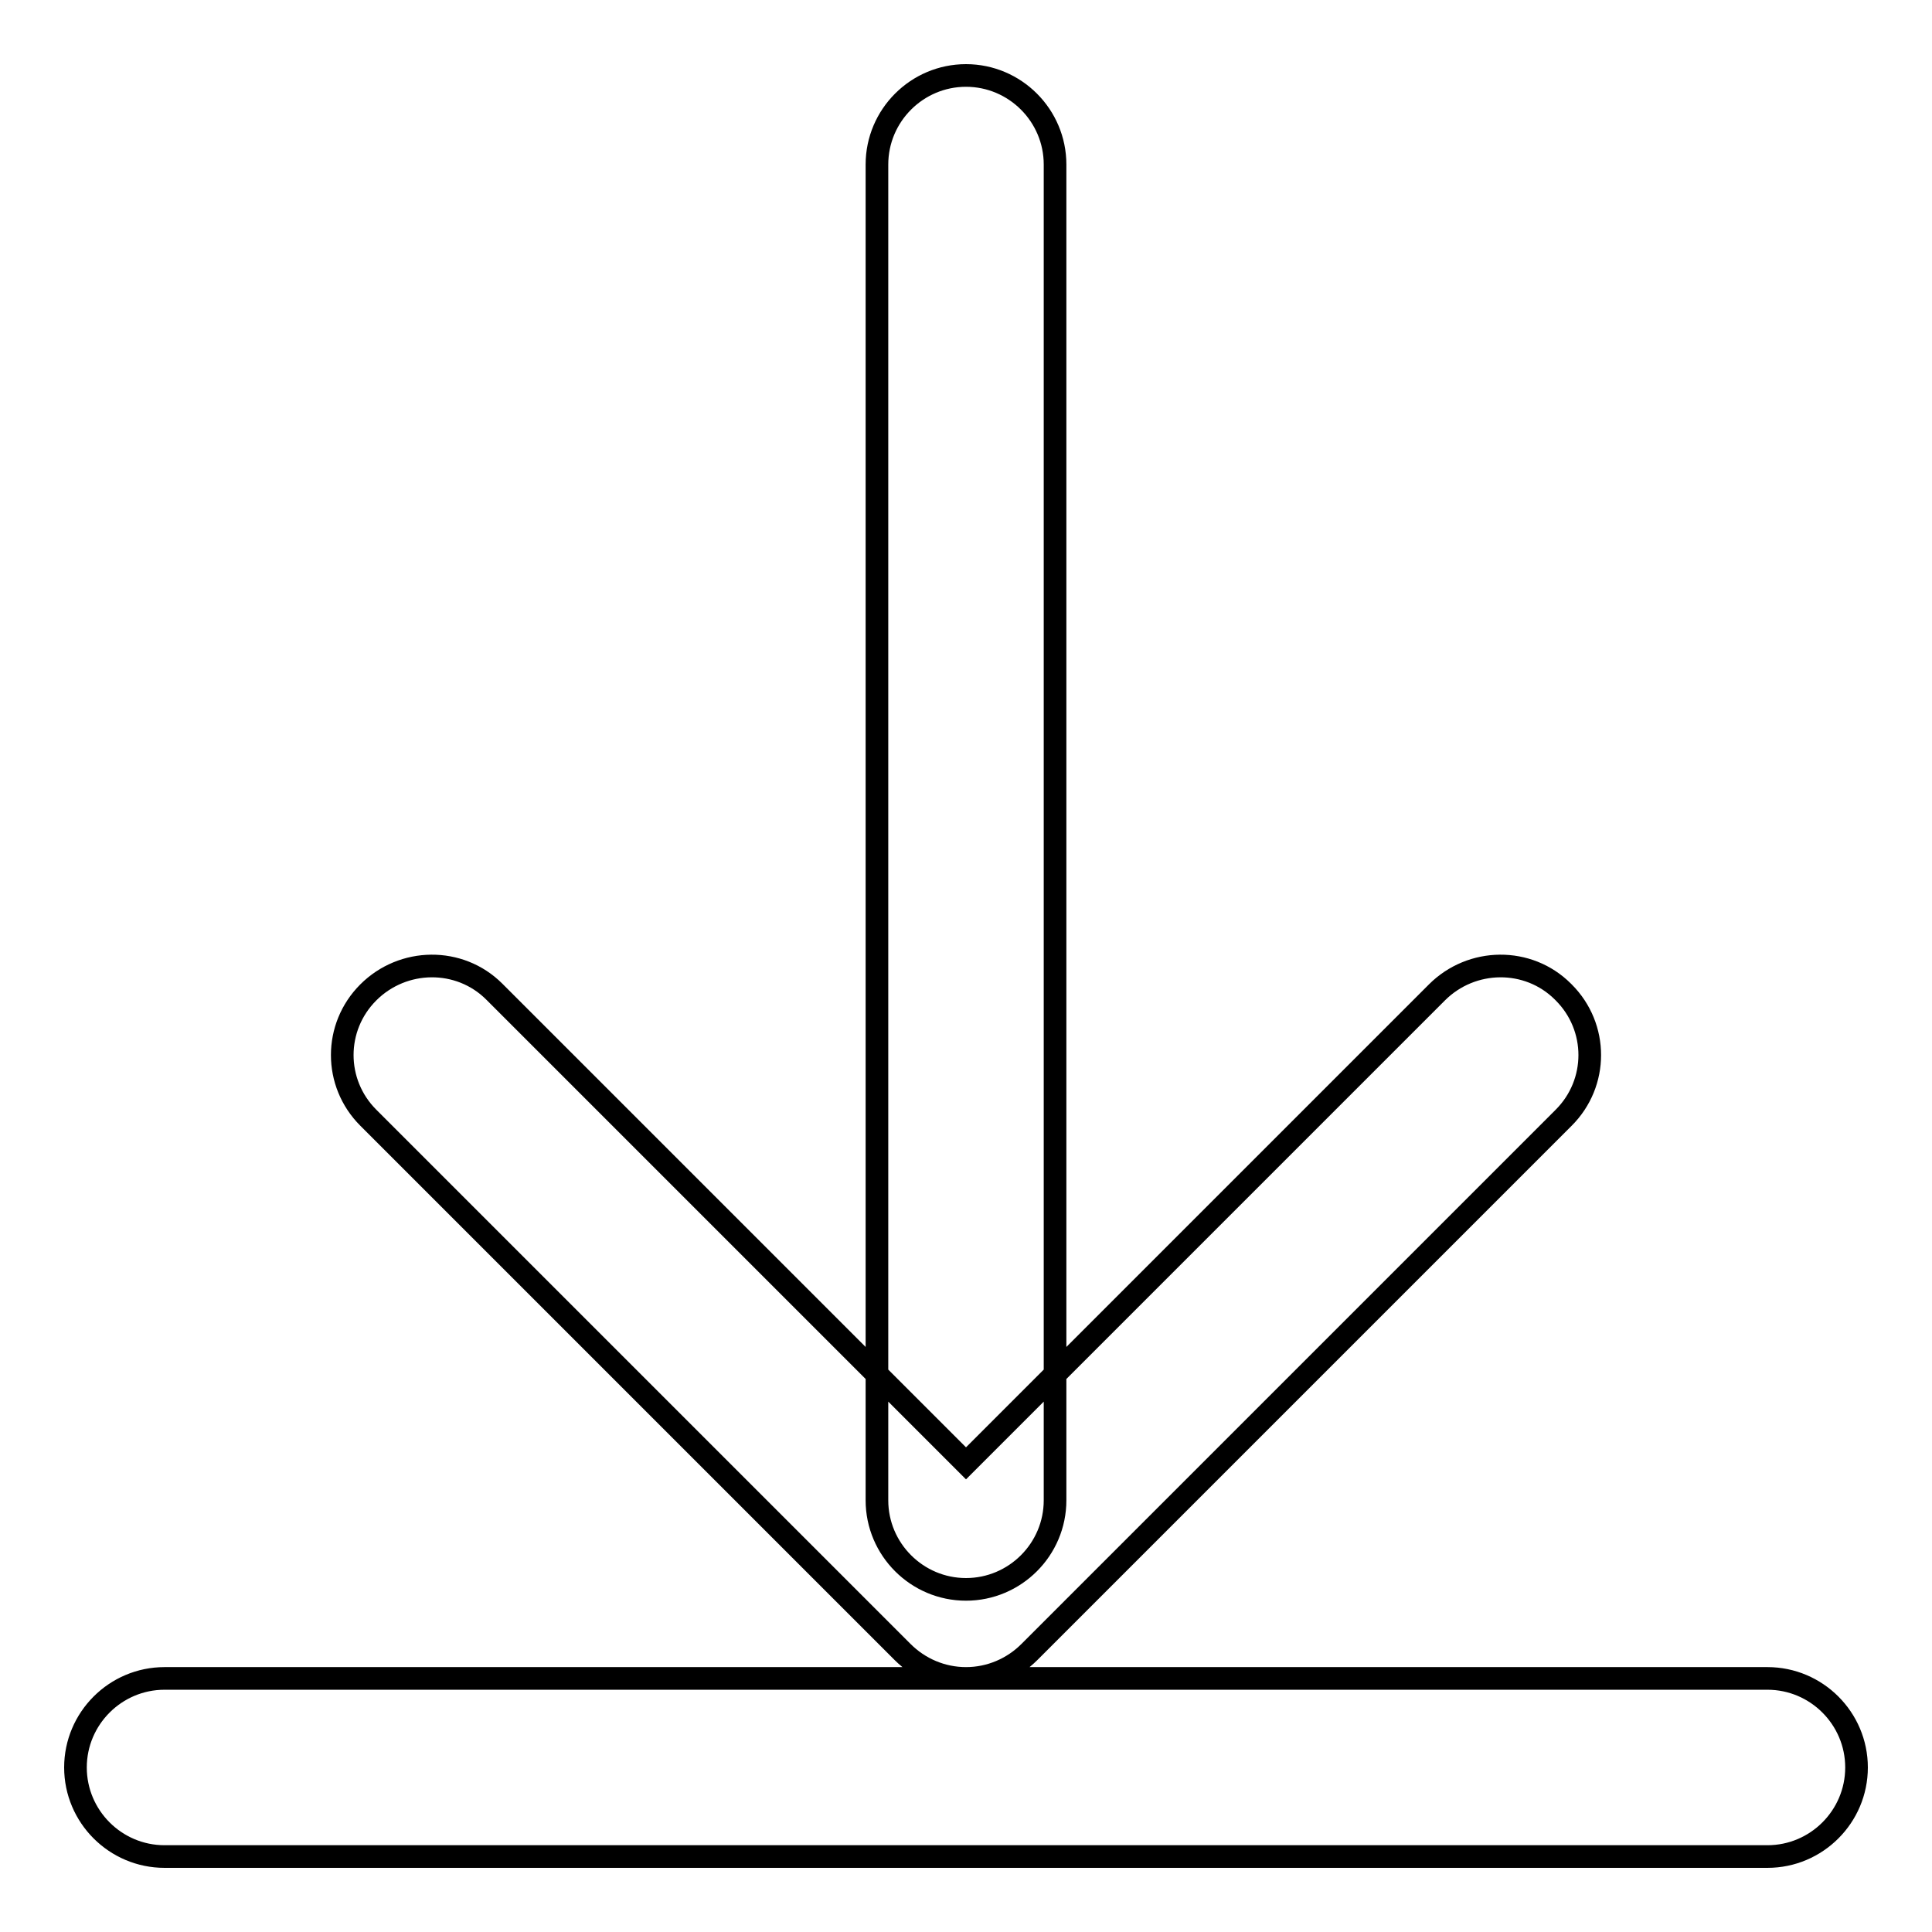 <?xml version="1.0" encoding="utf-8"?>
<!-- Svg Vector Icons : http://www.onlinewebfonts.com/icon -->
<!DOCTYPE svg PUBLIC "-//W3C//DTD SVG 1.1//EN" "http://www.w3.org/Graphics/SVG/1.1/DTD/svg11.dtd">
<svg version="1.1" xmlns="http://www.w3.org/2000/svg" xmlns:xlink="http://www.w3.org/1999/xlink" x="0px" y="0px" viewBox="0 0 256 256" enable-background="new 0 0 256 256" xml:space="preserve">
<g> <path stroke-width="3" fill-opacity="0" stroke="#000000"  d="M128,210.6c-6.5,0-11.8-5.3-11.8-11.8l0,0v-177c0-6.5,5.3-11.8,11.8-11.8s11.8,5.3,11.8,11.8v177 C139.8,205.3,134.5,210.6,128,210.6L128,210.6z M128,222.4c-3.2,0-6.2-1.3-8.4-3.5l-70.8-70.8c-4.6-4.6-4.6-12,0-16.6 c4.6-4.6,12.1-4.7,16.7-0.1c0,0,0,0,0.1,0.1l62.4,62.4l62.4-62.4c4.6-4.6,12.1-4.7,16.7-0.1c0,0,0,0,0.1,0.1c4.6,4.6,4.6,12,0,16.6 l-70.8,70.8C134.2,221.1,131.2,222.4,128,222.4z M234.2,246H21.8c-6.5,0-11.8-5.3-11.8-11.8c0-6.5,5.3-11.8,11.8-11.8h212.4 c6.5,0,11.8,5.3,11.8,11.8C246,240.7,240.7,246,234.2,246z"/></g>
</svg>